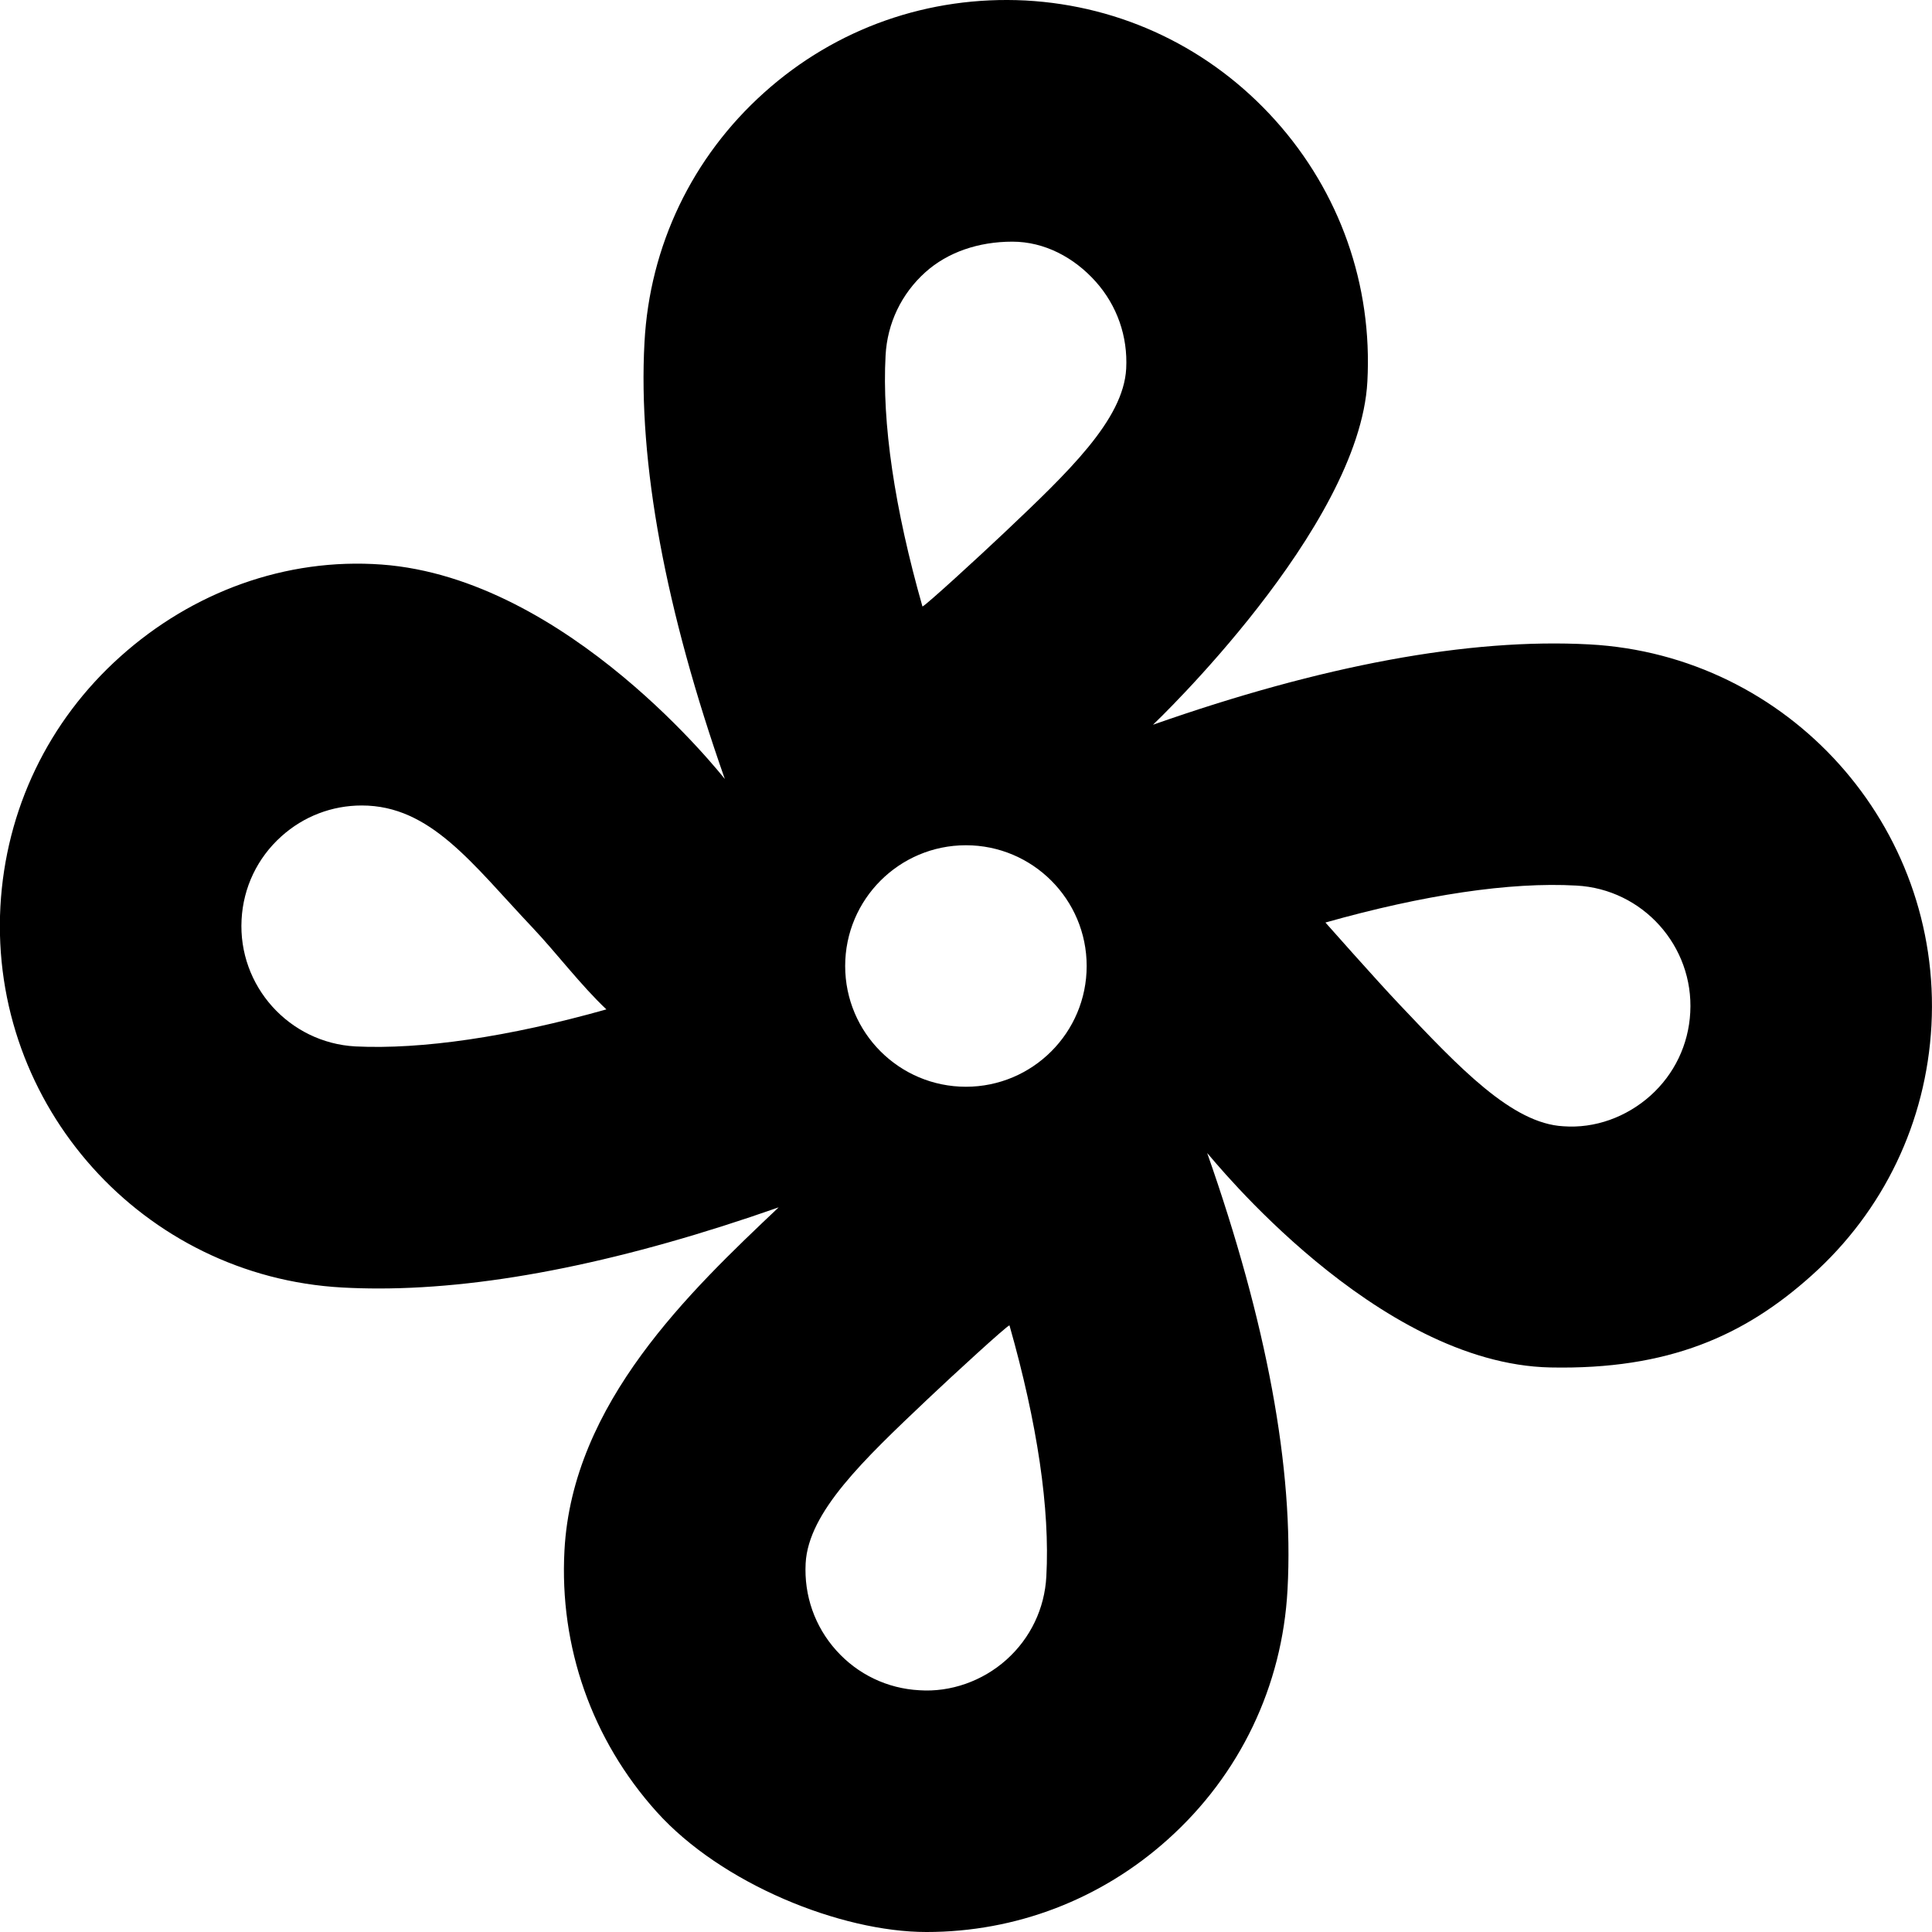 <?xml version="1.0" encoding="UTF-8"?>
<svg xmlns="http://www.w3.org/2000/svg" id="Layer_1" data-name="Layer 1" viewBox="0 0 24 24">
  <path d="m19.745,8.005c-1.502-.081-3.328.262-5.422.998.02-.019,2.565-2.442,2.663-4.262.065-1.2-.341-2.353-1.144-3.247S13.938.071,12.739.006c-1.201-.061-2.353.342-3.246,1.144-.895.802-1.423,1.905-1.487,3.103-.082,1.499.261,3.327.998,5.424-.018-.019-1.946-2.494-4.263-2.664-1.192-.087-2.352.341-3.246,1.143C.599,8.958.071,10.06.005,11.26c-.133,2.476,1.772,4.599,4.248,4.734.147.008.298.012.451.012,1.409,0,3.081-.345,4.969-1.008-1.102,1.043-2.563,2.43-2.661,4.261-.065,1.2.341,2.353,1.144,3.247s2.286,1.494,3.353,1.494c1.109,0,2.166-.403,2.998-1.15.895-.802,1.423-1.905,1.487-3.103.082-1.499-.261-3.327-.998-5.424.069.073,2.1,2.619,4.263,2.664,1.471.03,2.414-.396,3.246-1.143.895-.802,1.423-1.905,1.488-3.105.133-2.476-1.772-4.6-4.248-4.734Zm-15.33,4.994c-.824-.045-1.459-.752-1.414-1.576.021-.399.197-.767.495-1.034.277-.249.629-.383.998-.383.856,0,1.37.723,2.122,1.518.29.306.597.713.917,1.015-1.216.343-2.295.5-3.118.46Zm8.088,7.618c-.299.268-.697.406-1.081.38-.399-.021-.767-.197-1.034-.495-.267-.298-.401-.682-.38-1.082.034-.637.721-1.287,1.516-2.04.306-.29.984-.912,1.016-.916.347,1.219.504,2.281.458,3.119-.021.399-.197.766-.494,1.033Zm-.504-7.117c-.828,0-1.5-.672-1.5-1.5s.672-1.5,1.5-1.5,1.5.672,1.5,1.5-.672,1.5-1.5,1.5Zm.476-6.882c-.306.29-.984.912-1.016.916-.347-1.219-.504-2.281-.458-3.119.021-.399.197-.766.494-1.033.277-.249.66-.38,1.081-.38.4,0,.767.197,1.034.495.267.298.401.682.38,1.082-.034.637-.721,1.287-1.516,2.04Zm8.027,6.993c-.299.267-.69.409-1.081.38-.637-.034-1.287-.721-2.039-1.516-.29-.306-.917-1.015-.917-1.015,1.215-.343,2.293-.506,3.118-.459.824.044,1.459.752,1.414,1.576-.021.399-.197.767-.495,1.034Z"/>
</svg>
